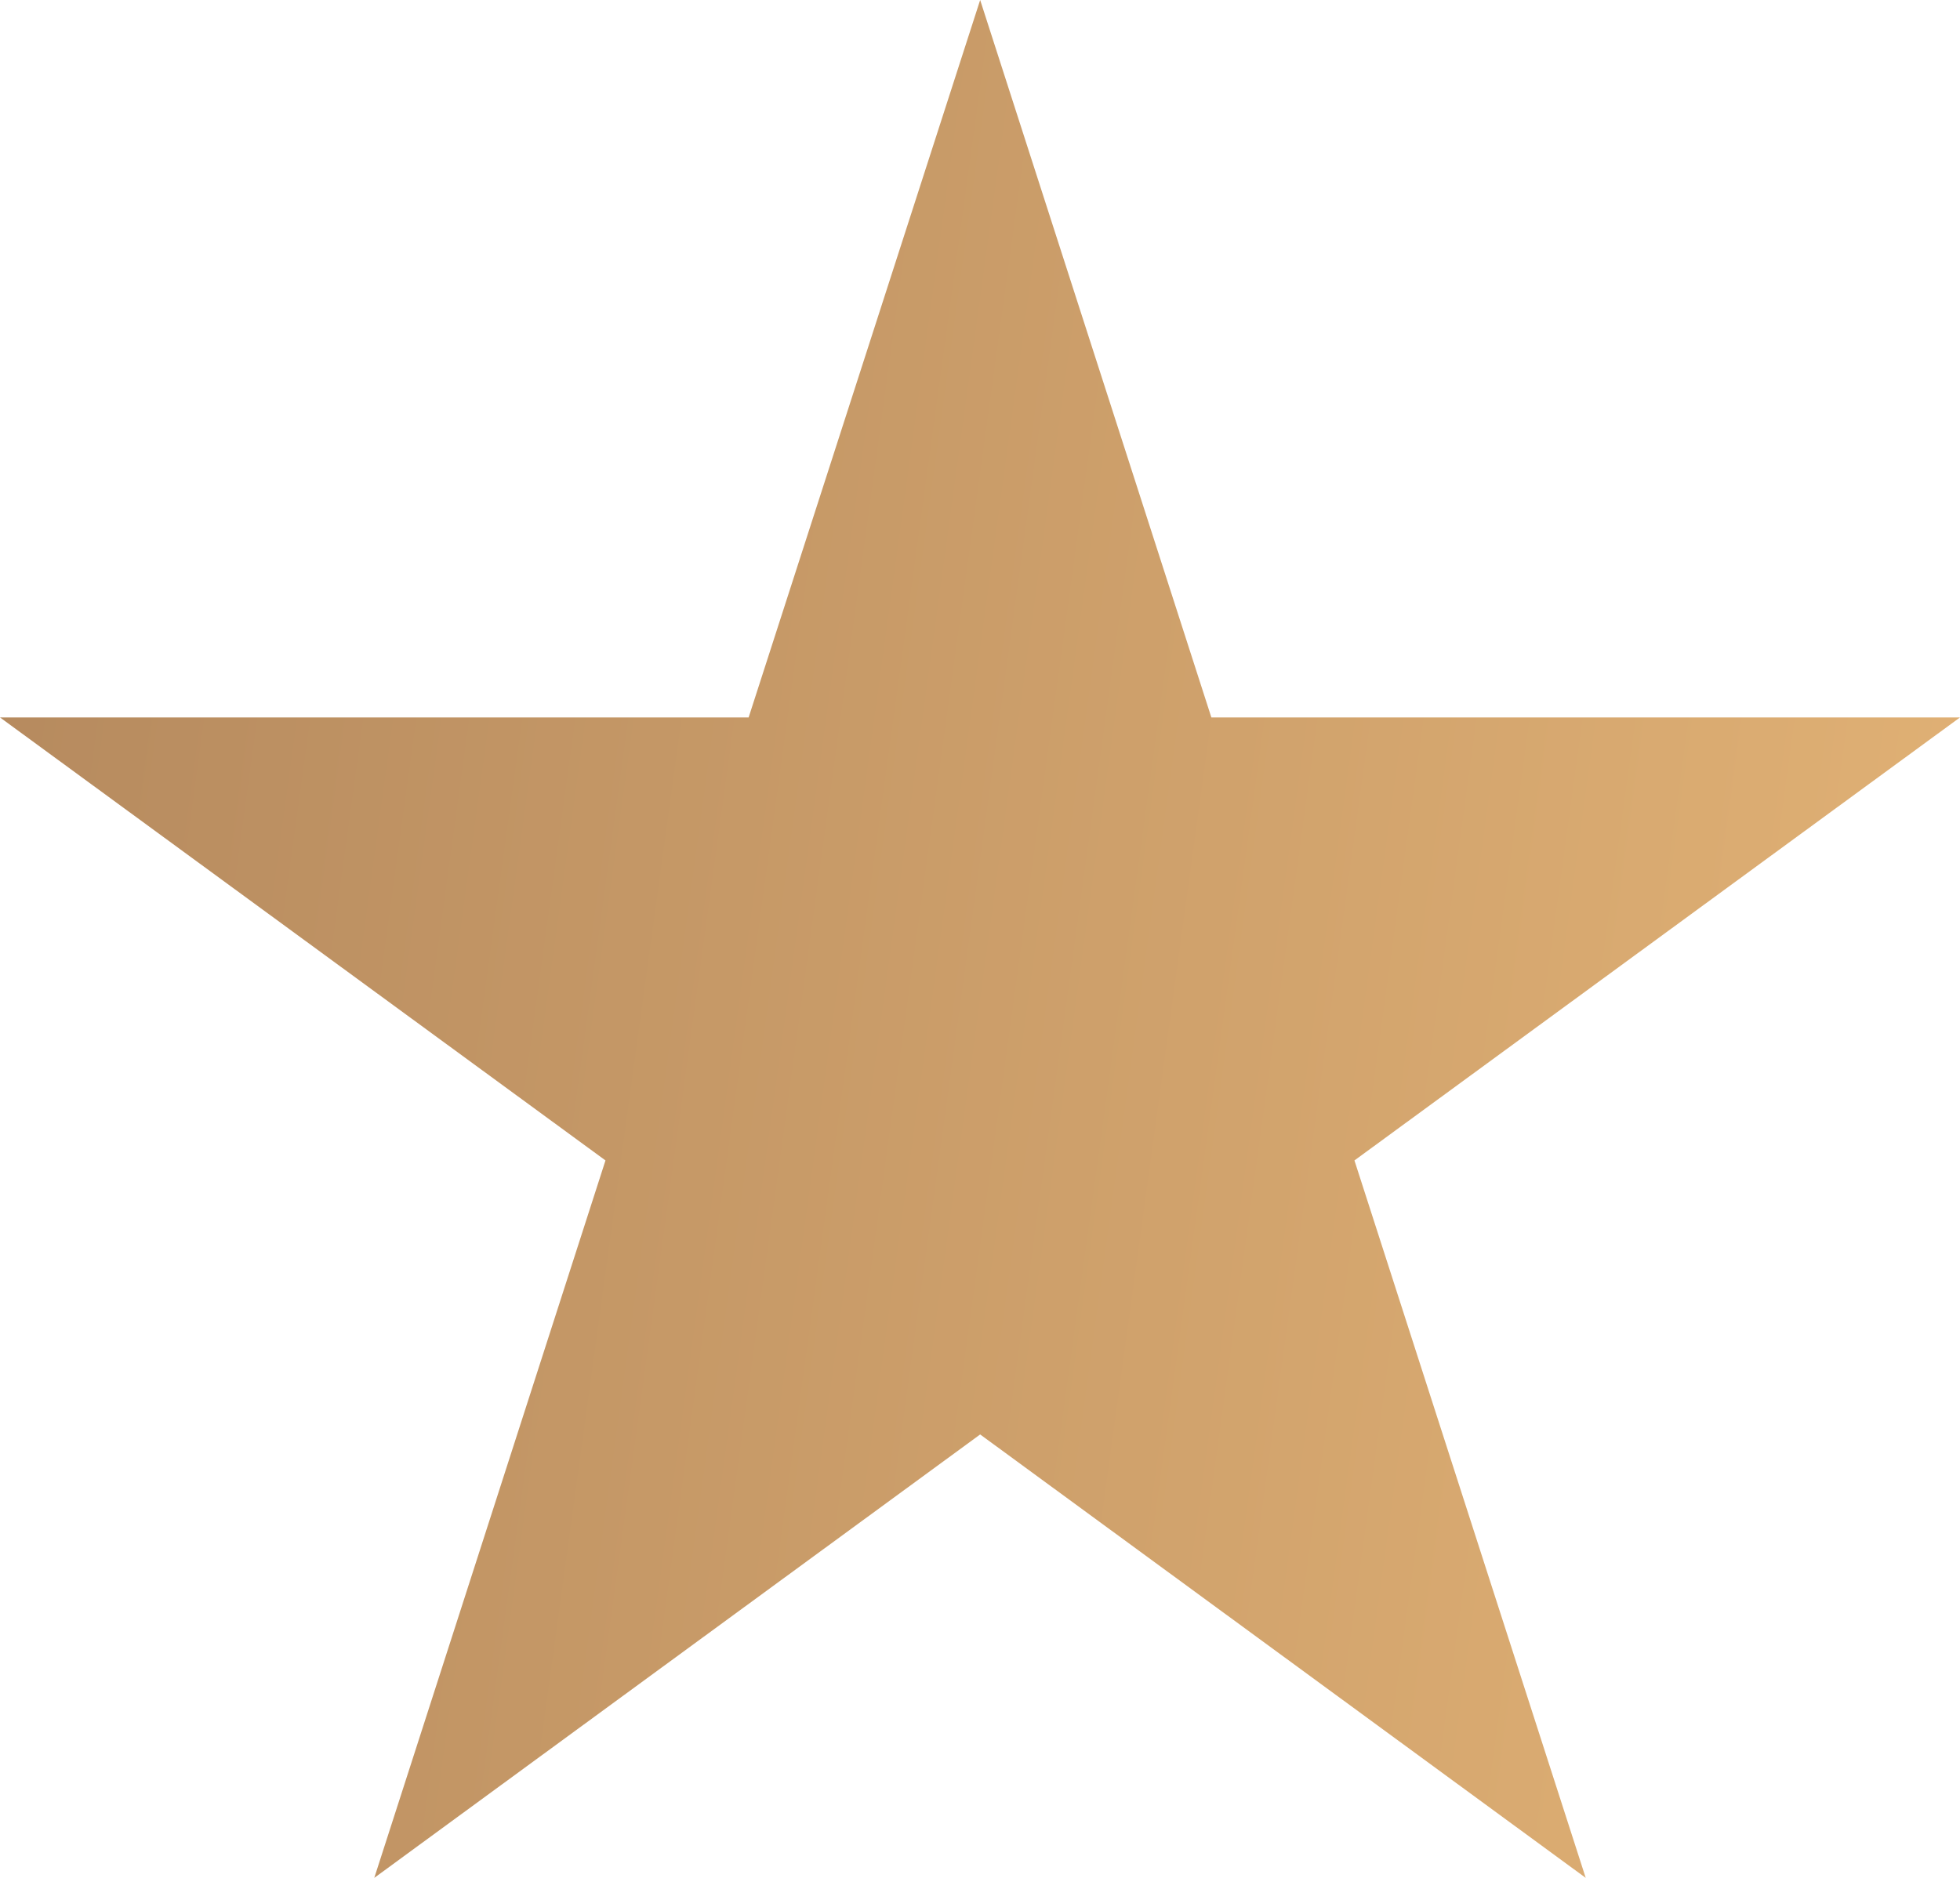 <svg width="24" height="23" viewBox="0 0 24 23" fill="none" xmlns="http://www.w3.org/2000/svg">
<path d="M12.002 0L14.833 8.787H24L16.585 14.213L19.417 23L12.002 17.569L4.583 23L7.414 14.213L0 8.787H9.167L12.002 0Z" fill="url(#paint0_linear_97_1743)"/>
<defs>
<linearGradient id="paint0_linear_97_1743" x1="24" y1="34.239" x2="-7.215" y2="29.956" gradientUnits="userSpaceOnUse">
<stop stop-color="#E5B577"/>
<stop offset="1" stop-color="#AF845B"/>
</linearGradient>
</defs>
</svg>
